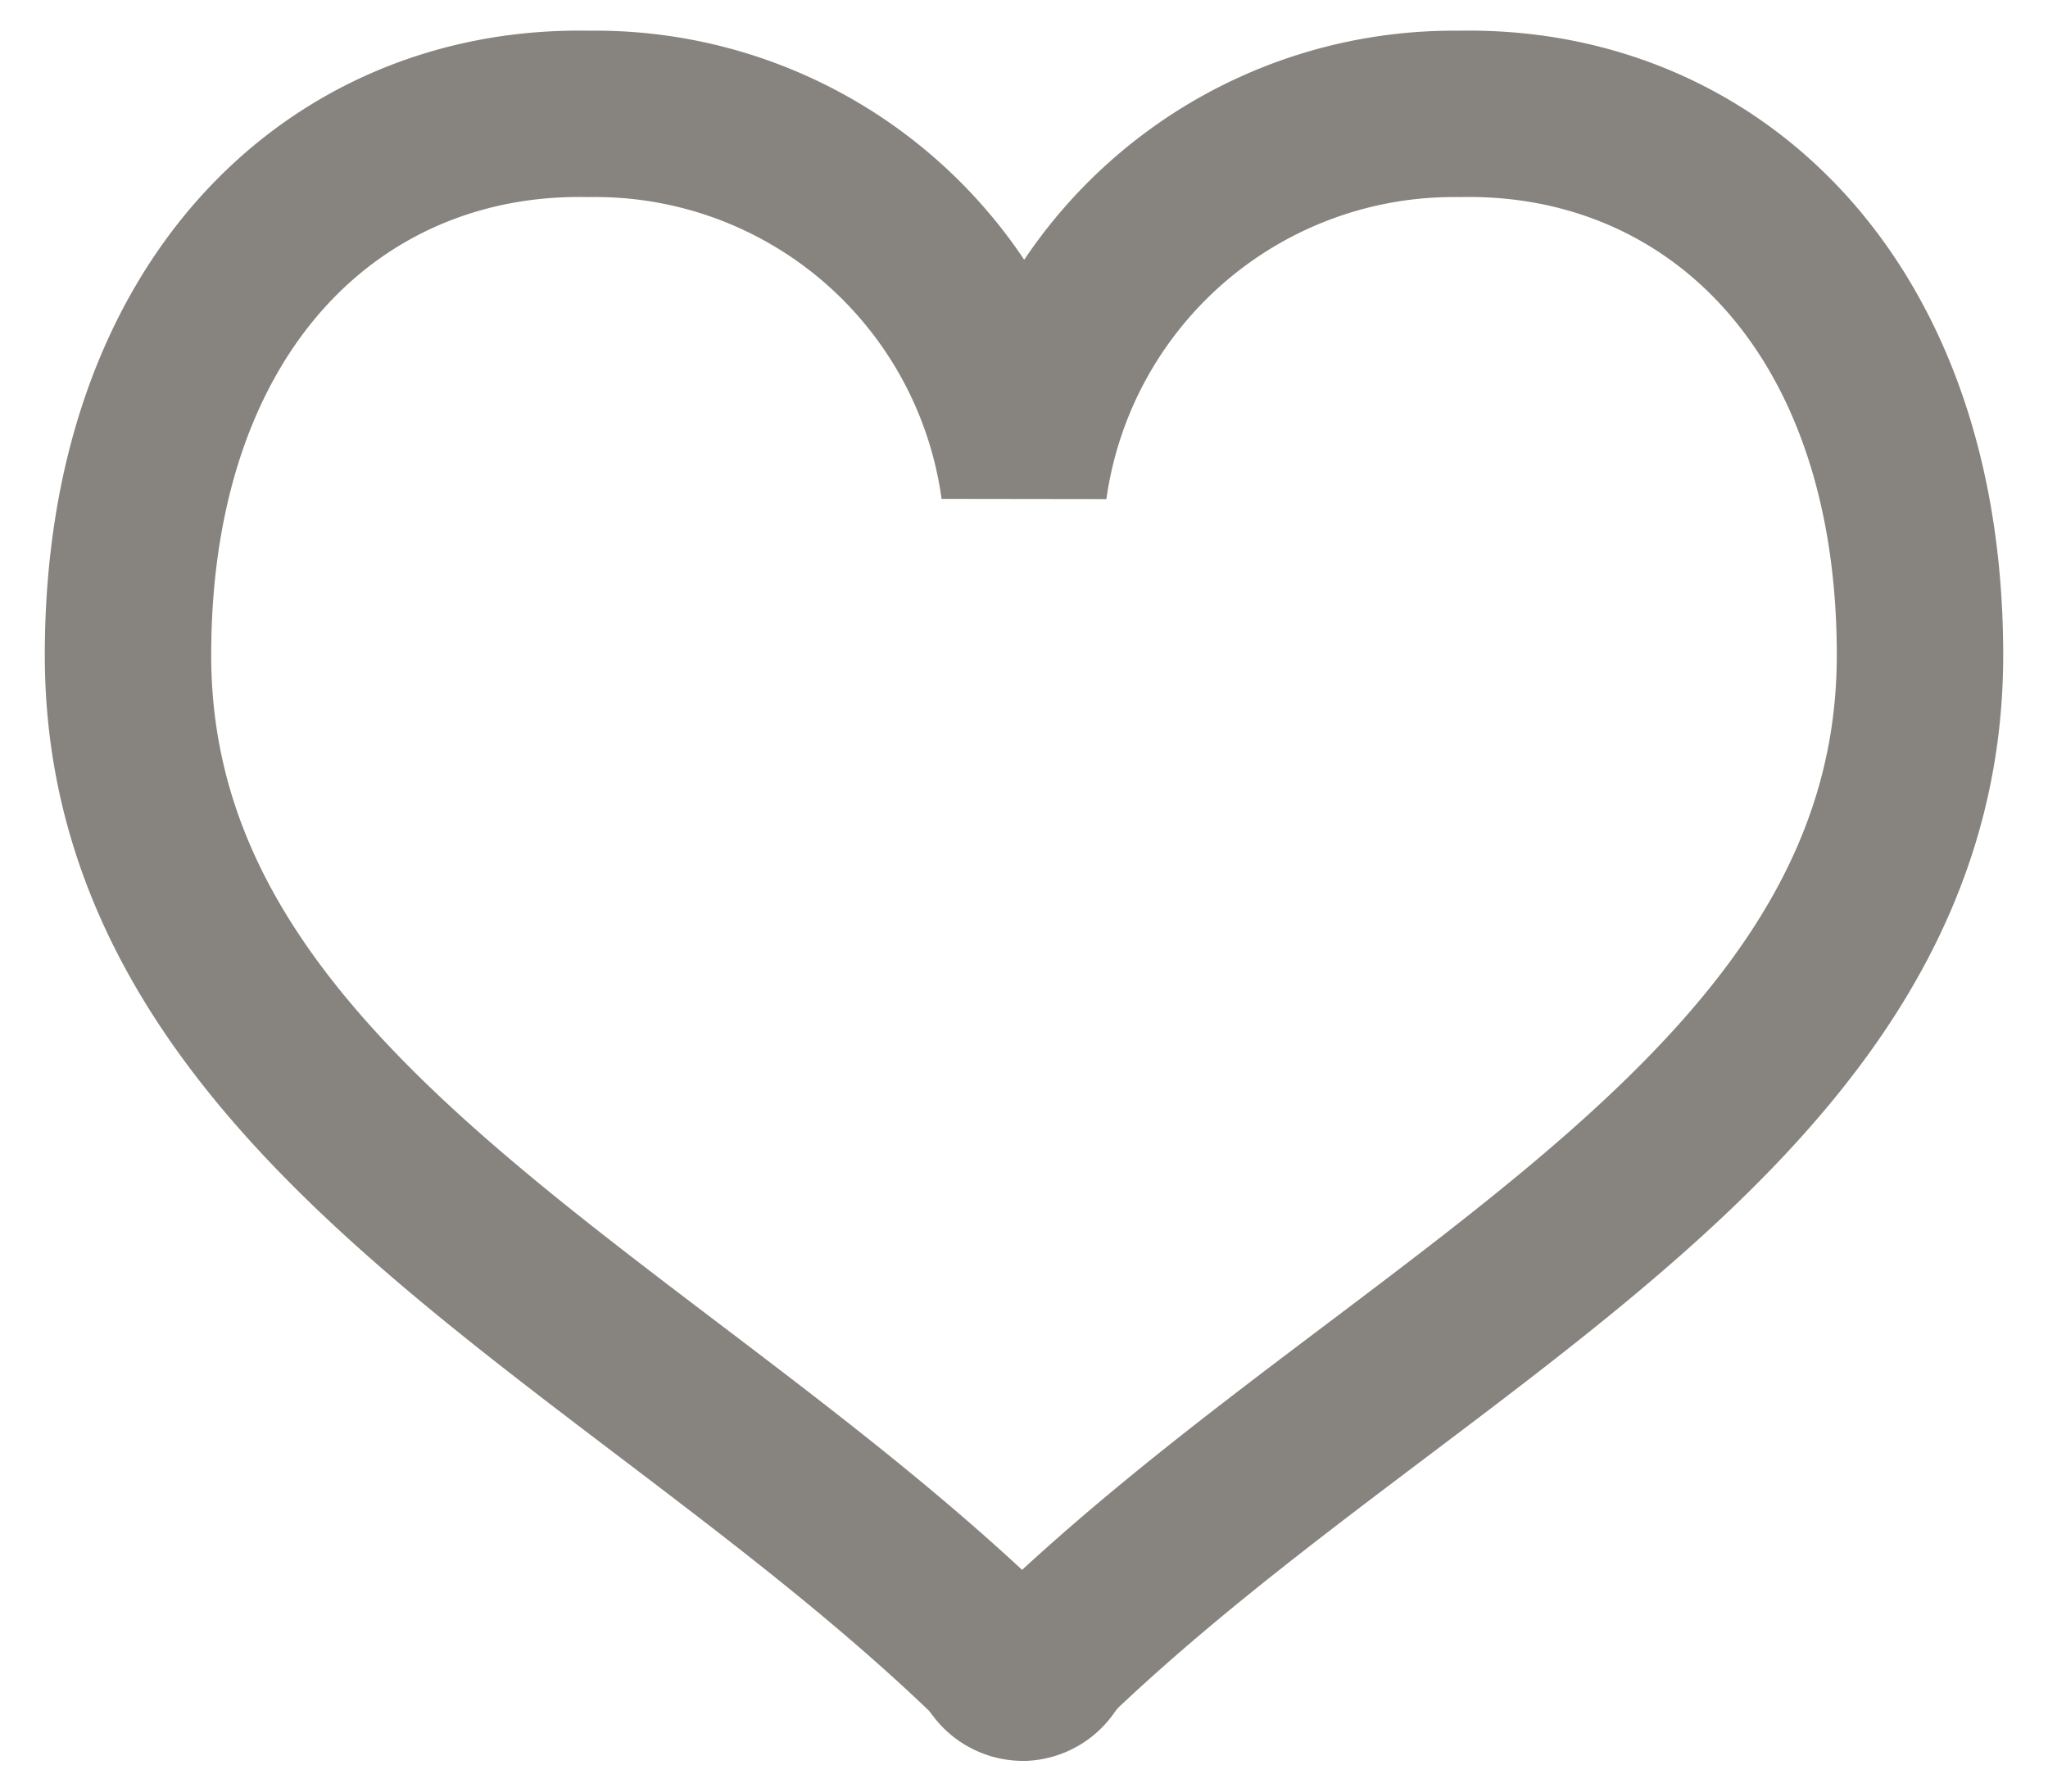 <svg xmlns="http://www.w3.org/2000/svg" width="16" height="14"><path d="M11.4.89A3.39 3.39 0 0 0 8 3.81 3.38 3.38 0 0 0 4.6.89C2.64.85 1 2.36 1 5.12c0 3.54 4 5.17 6.74 7.81.1.09.07.09.07.09a.23.23 0 0 0 .18.09H8a.23.23 0 0 0 .18-.11s0 0 .07-.09C11 10.29 15 8.66 15 5.12 15 2.36 13.36.85 11.4.89Z" style="fill:none;stroke:#87847f;stroke-width:1.3px"/><path style="fill:none" d="M0 0h16v14H0z"/></svg>
